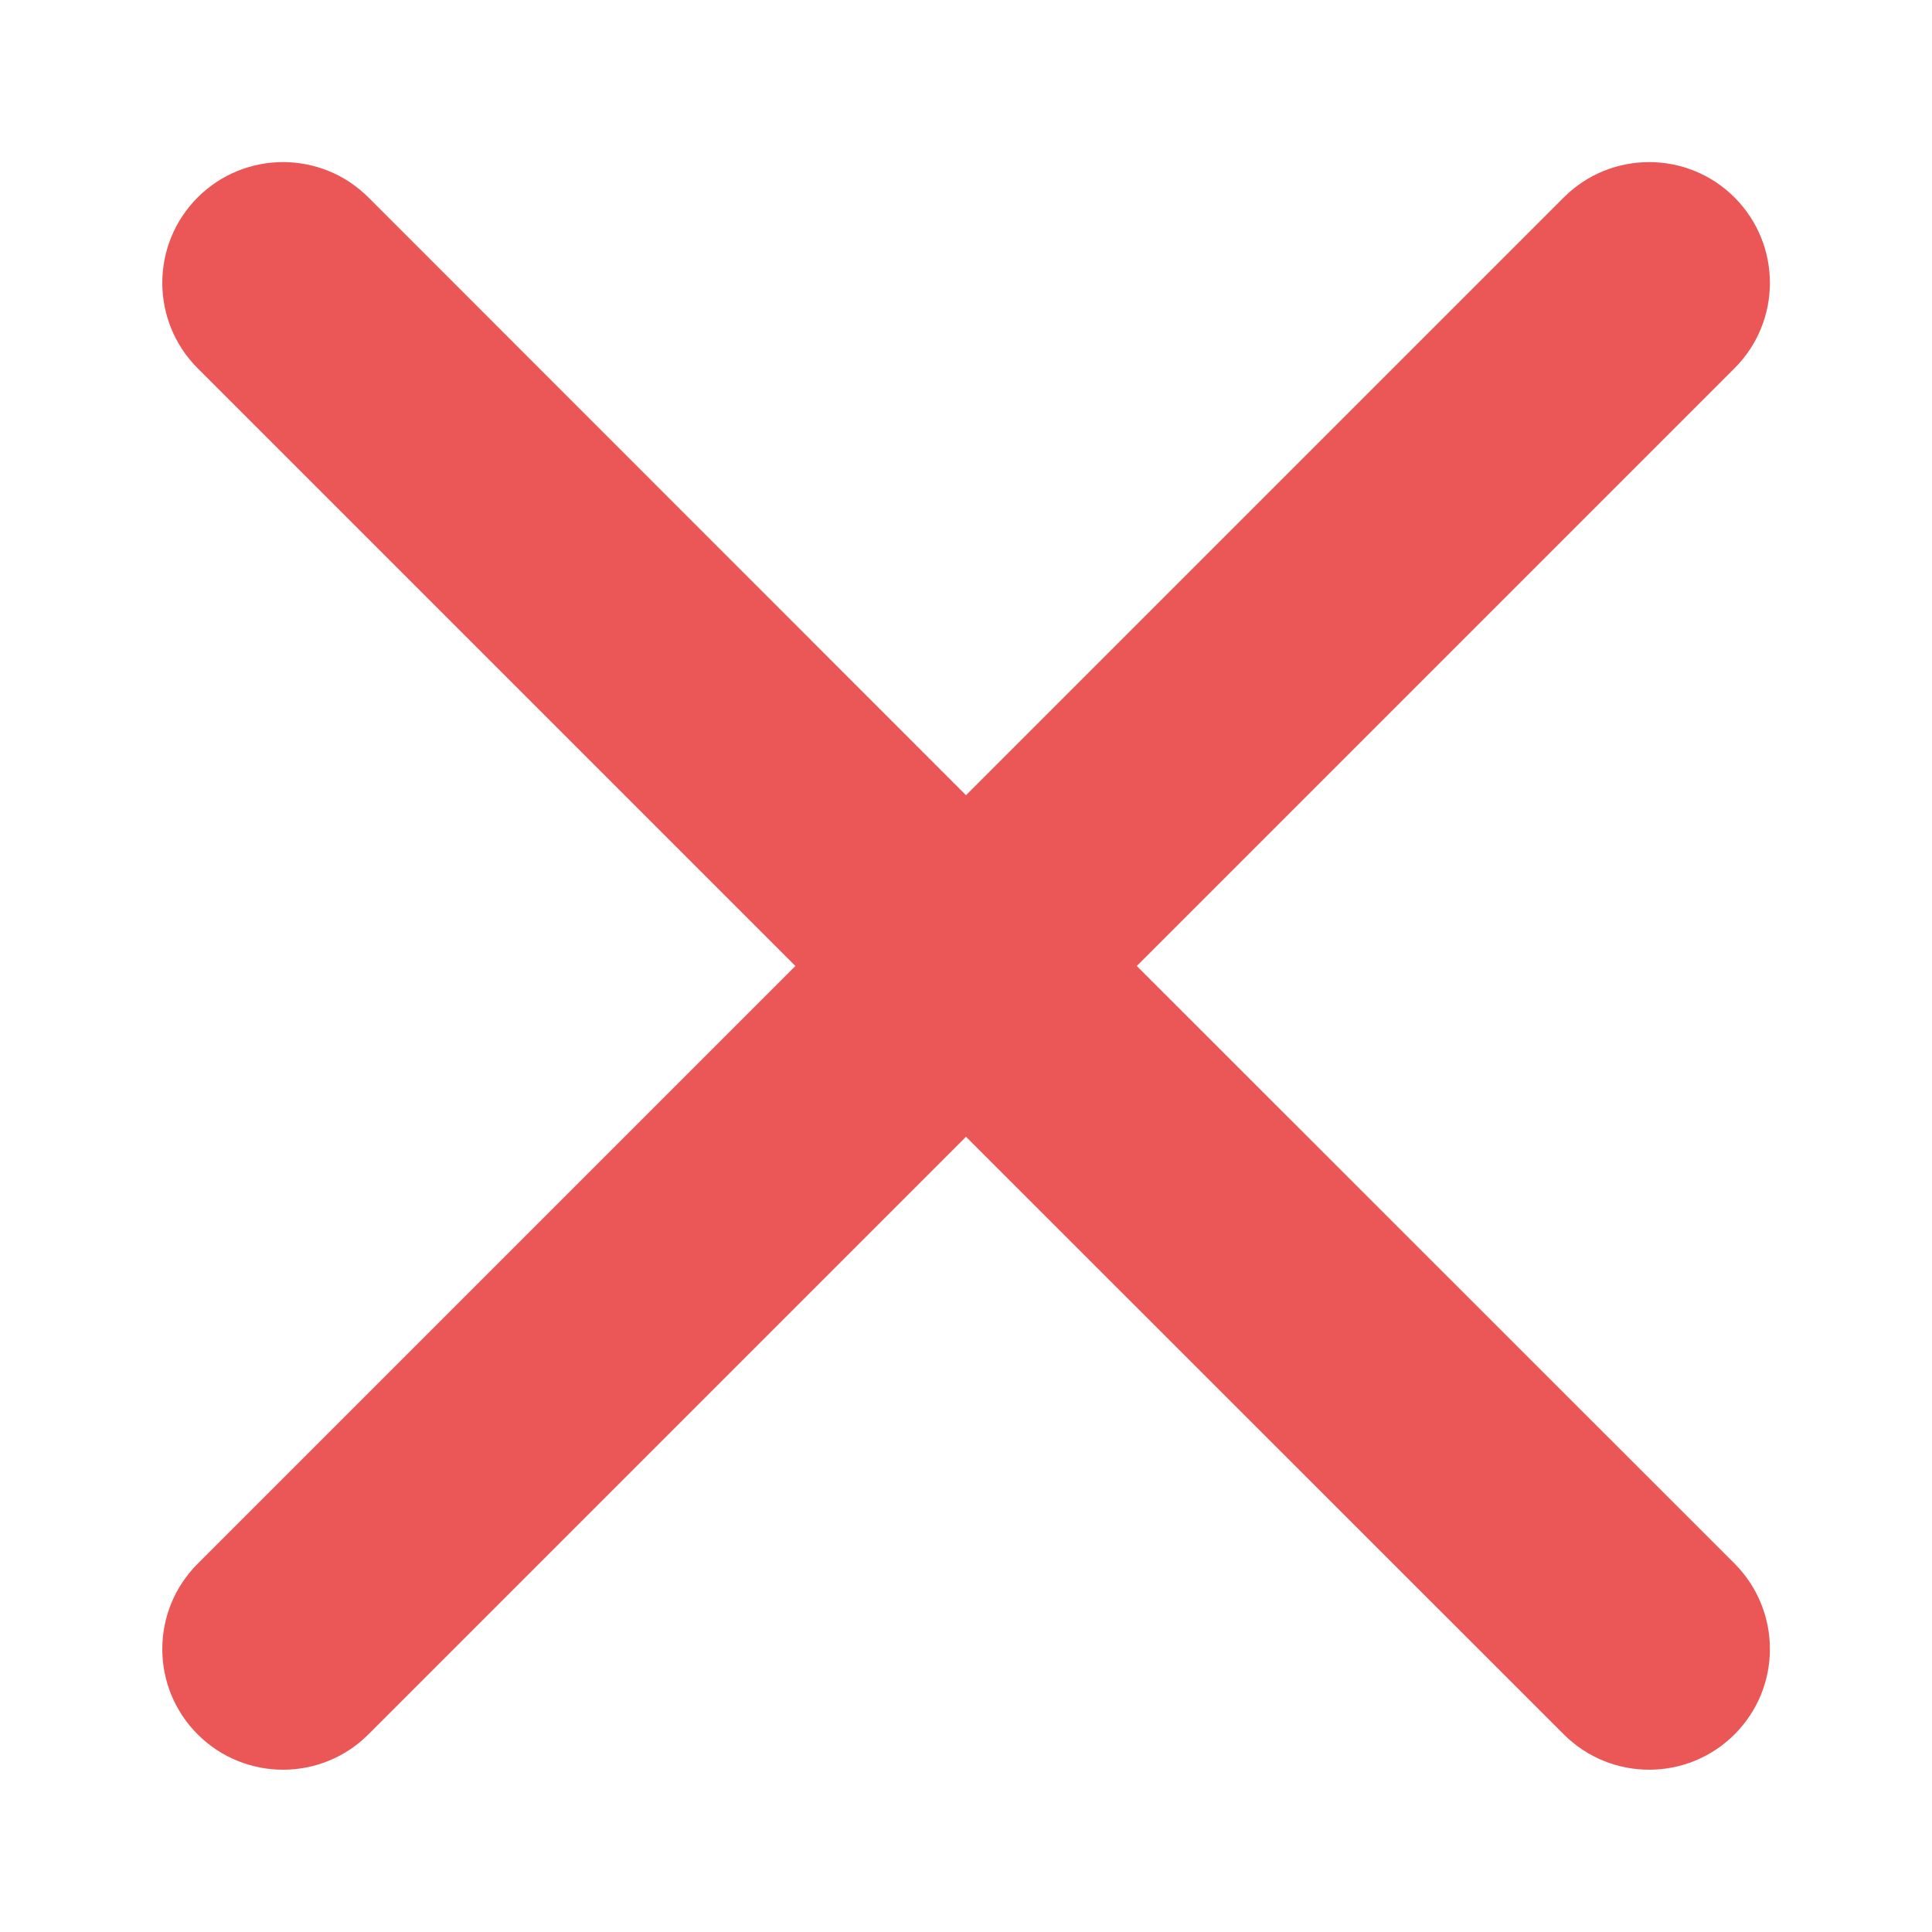 <svg width="10" height="10" viewBox="0 0 10 10" fill="none" xmlns="http://www.w3.org/2000/svg">
<path fill-rule="evenodd" clip-rule="evenodd" d="M8.094 8.977C8.338 9.221 8.734 9.221 8.978 8.977C9.222 8.733 9.222 8.338 8.978 8.093L5.884 5L8.978 1.906C9.222 1.662 9.222 1.267 8.978 1.022C8.734 0.778 8.338 0.778 8.094 1.022L5 4.116L1.907 1.022C1.663 0.778 1.267 0.778 1.023 1.022C0.779 1.266 0.779 1.662 1.023 1.906L4.117 5L1.023 8.094C0.779 8.338 0.779 8.733 1.023 8.977C1.267 9.221 1.663 9.221 1.907 8.977L5 5.884L8.094 8.977Z" fill="#EB5757"/>
</svg>
